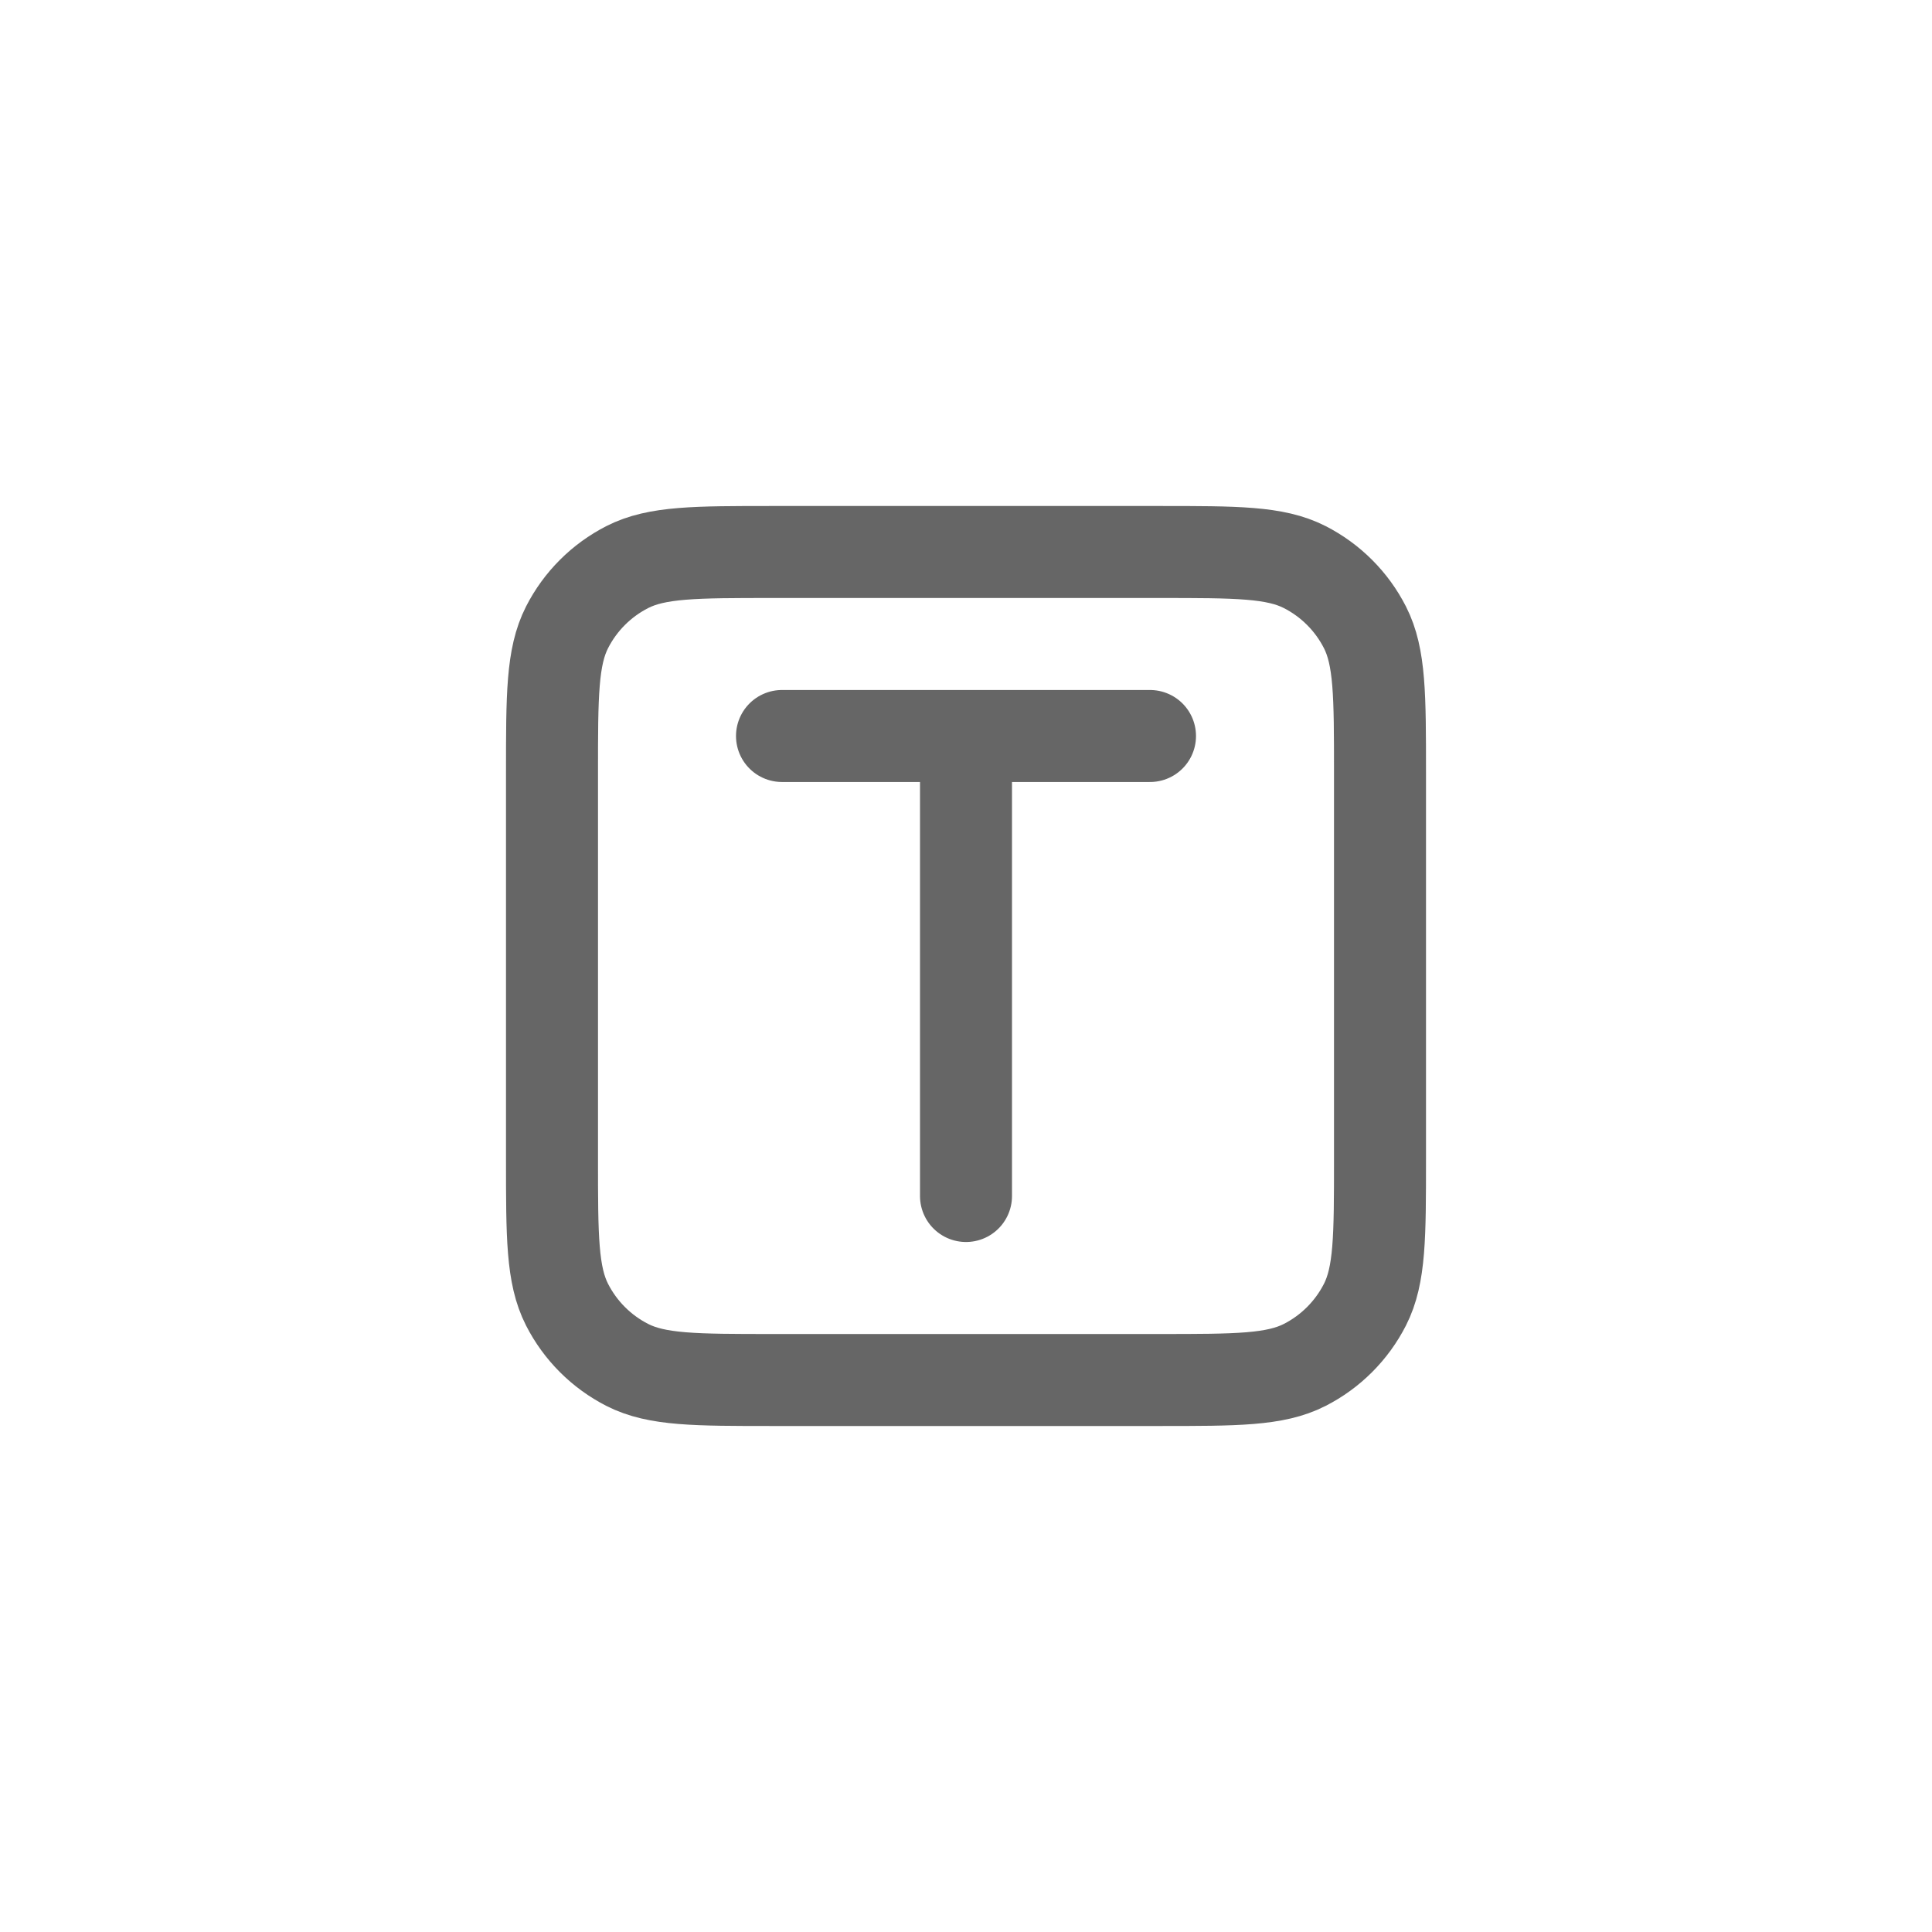 <svg viewBox="0 0 42 42" xmlns="http://www.w3.org/2000/svg" xmlns:xlink="http://www.w3.org/1999/xlink" width="42" height="42" fill="none">
	<defs>
		<clipPath id="clipPath_12">
			<rect width="24" height="24" x="9" y="9" fill="rgb(255,255,255)" />
		</clipPath>
	</defs>
	<rect id="容器 3" width="42" height="42" x="0" y="0" fill="rgb(234,234,234)" fill-opacity="0" />
	<g id="svg" clip-path="url(#clipPath_12)" customFrame="url(#clipPath_12)">
		<rect id="svg" width="24" height="24" x="9" y="9" />
		<path id="矢量 3" d="M17 16L25 16M21 16L21 26M25.2 30C26.88 30 27.72 30 28.362 29.673C28.927 29.385 29.385 28.927 29.673 28.362C30 27.72 30 26.88 30 25.2L30 16.8C30 15.12 30 14.28 29.673 13.638C29.385 13.073 28.927 12.615 28.362 12.327C27.72 12 26.88 12 25.2 12L16.8 12C15.12 12 14.28 12 13.638 12.327C13.073 12.615 12.615 13.073 12.327 13.638C12 14.28 12 15.12 12 16.8L12 25.2C12 26.88 12 27.72 12.327 28.362C12.615 28.927 13.073 29.385 13.638 29.673C14.28 30 15.12 30 16.8 30L25.2 30Z" fill-rule="nonzero" stroke="rgb(0,0,0)" stroke-opacity="0.6" stroke-linecap="round" stroke-width="2" />
	</g>
</svg>
